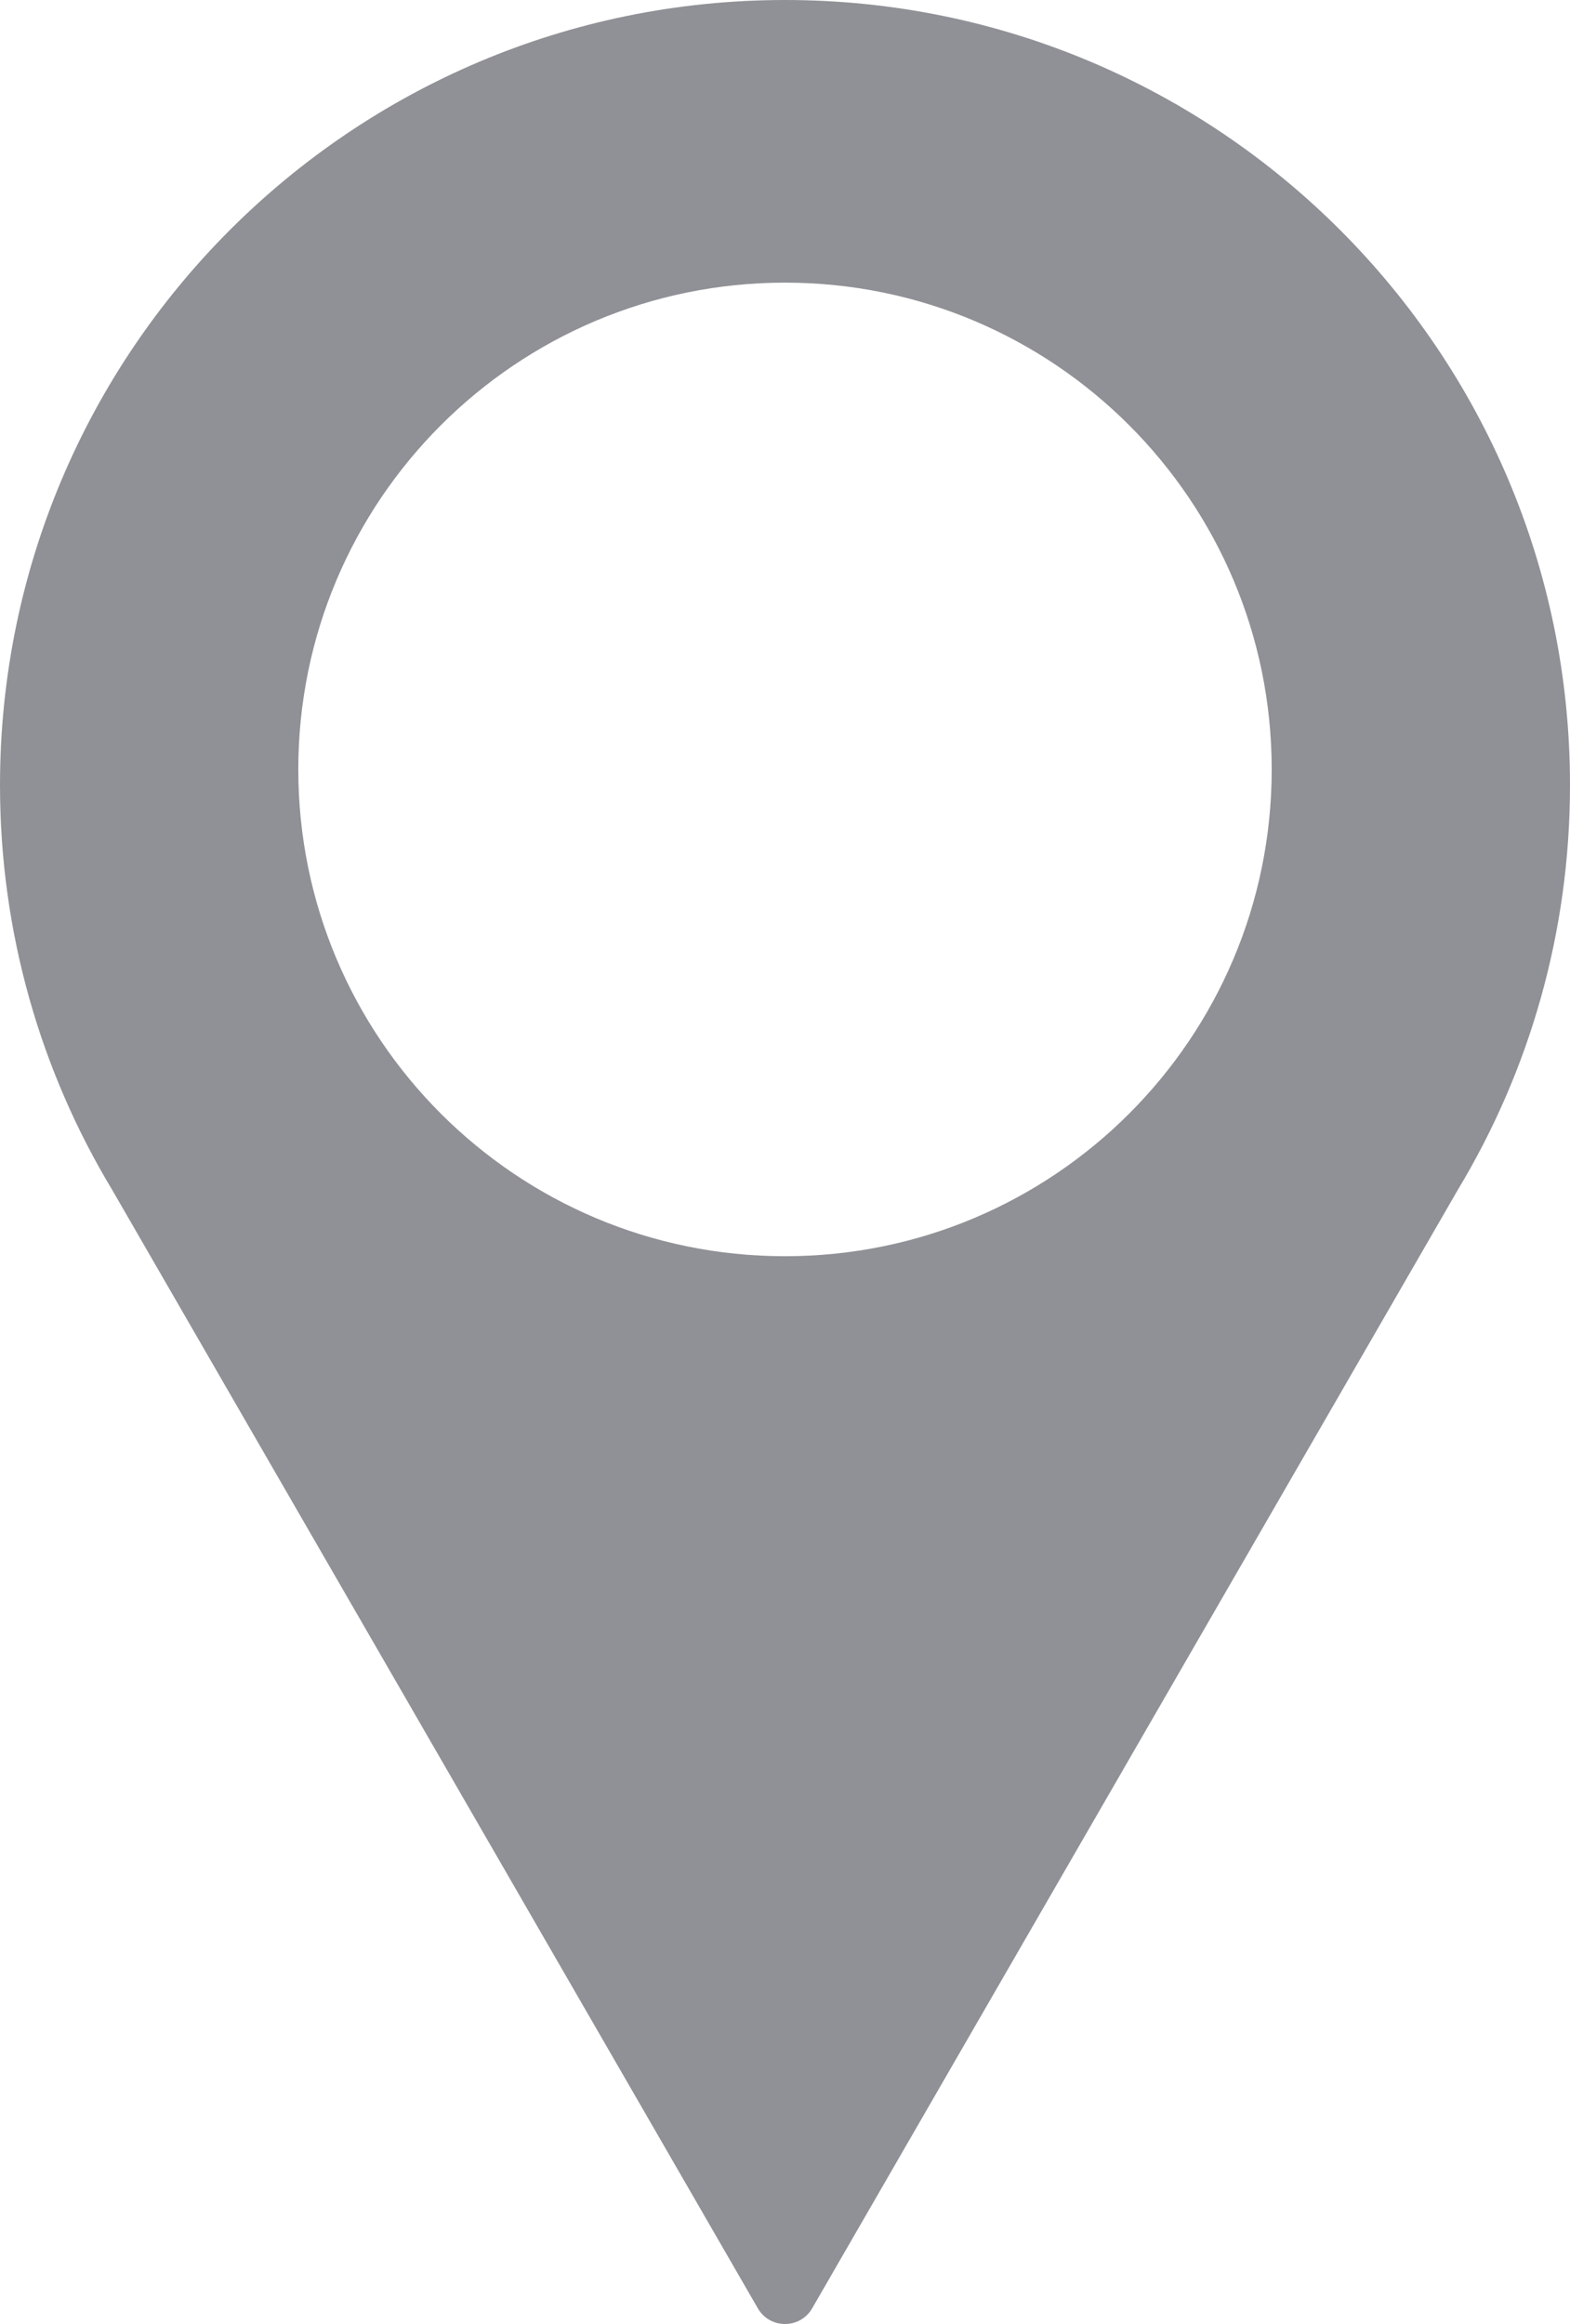 <?xml version="1.0" encoding="UTF-8"?> <svg xmlns="http://www.w3.org/2000/svg" width="100" height="148" viewBox="0 0 100 148" fill="none"> <path fill-rule="evenodd" clip-rule="evenodd" d="M48.268 147C49.038 148.333 50.962 148.333 51.732 147L92.862 75.762C97.394 68.238 100 59.422 100 50C100 22.387 77.614 0 50 0C22.386 0 0 22.387 0 50C0 59.422 2.606 68.238 7.138 75.762L48.268 147ZM50 80C67.121 80 81 66.121 81 49C81 31.879 67.121 18 50 18C32.879 18 19 31.879 19 49C19 66.121 32.879 80 50 80Z" fill="#909196"></path> </svg> 